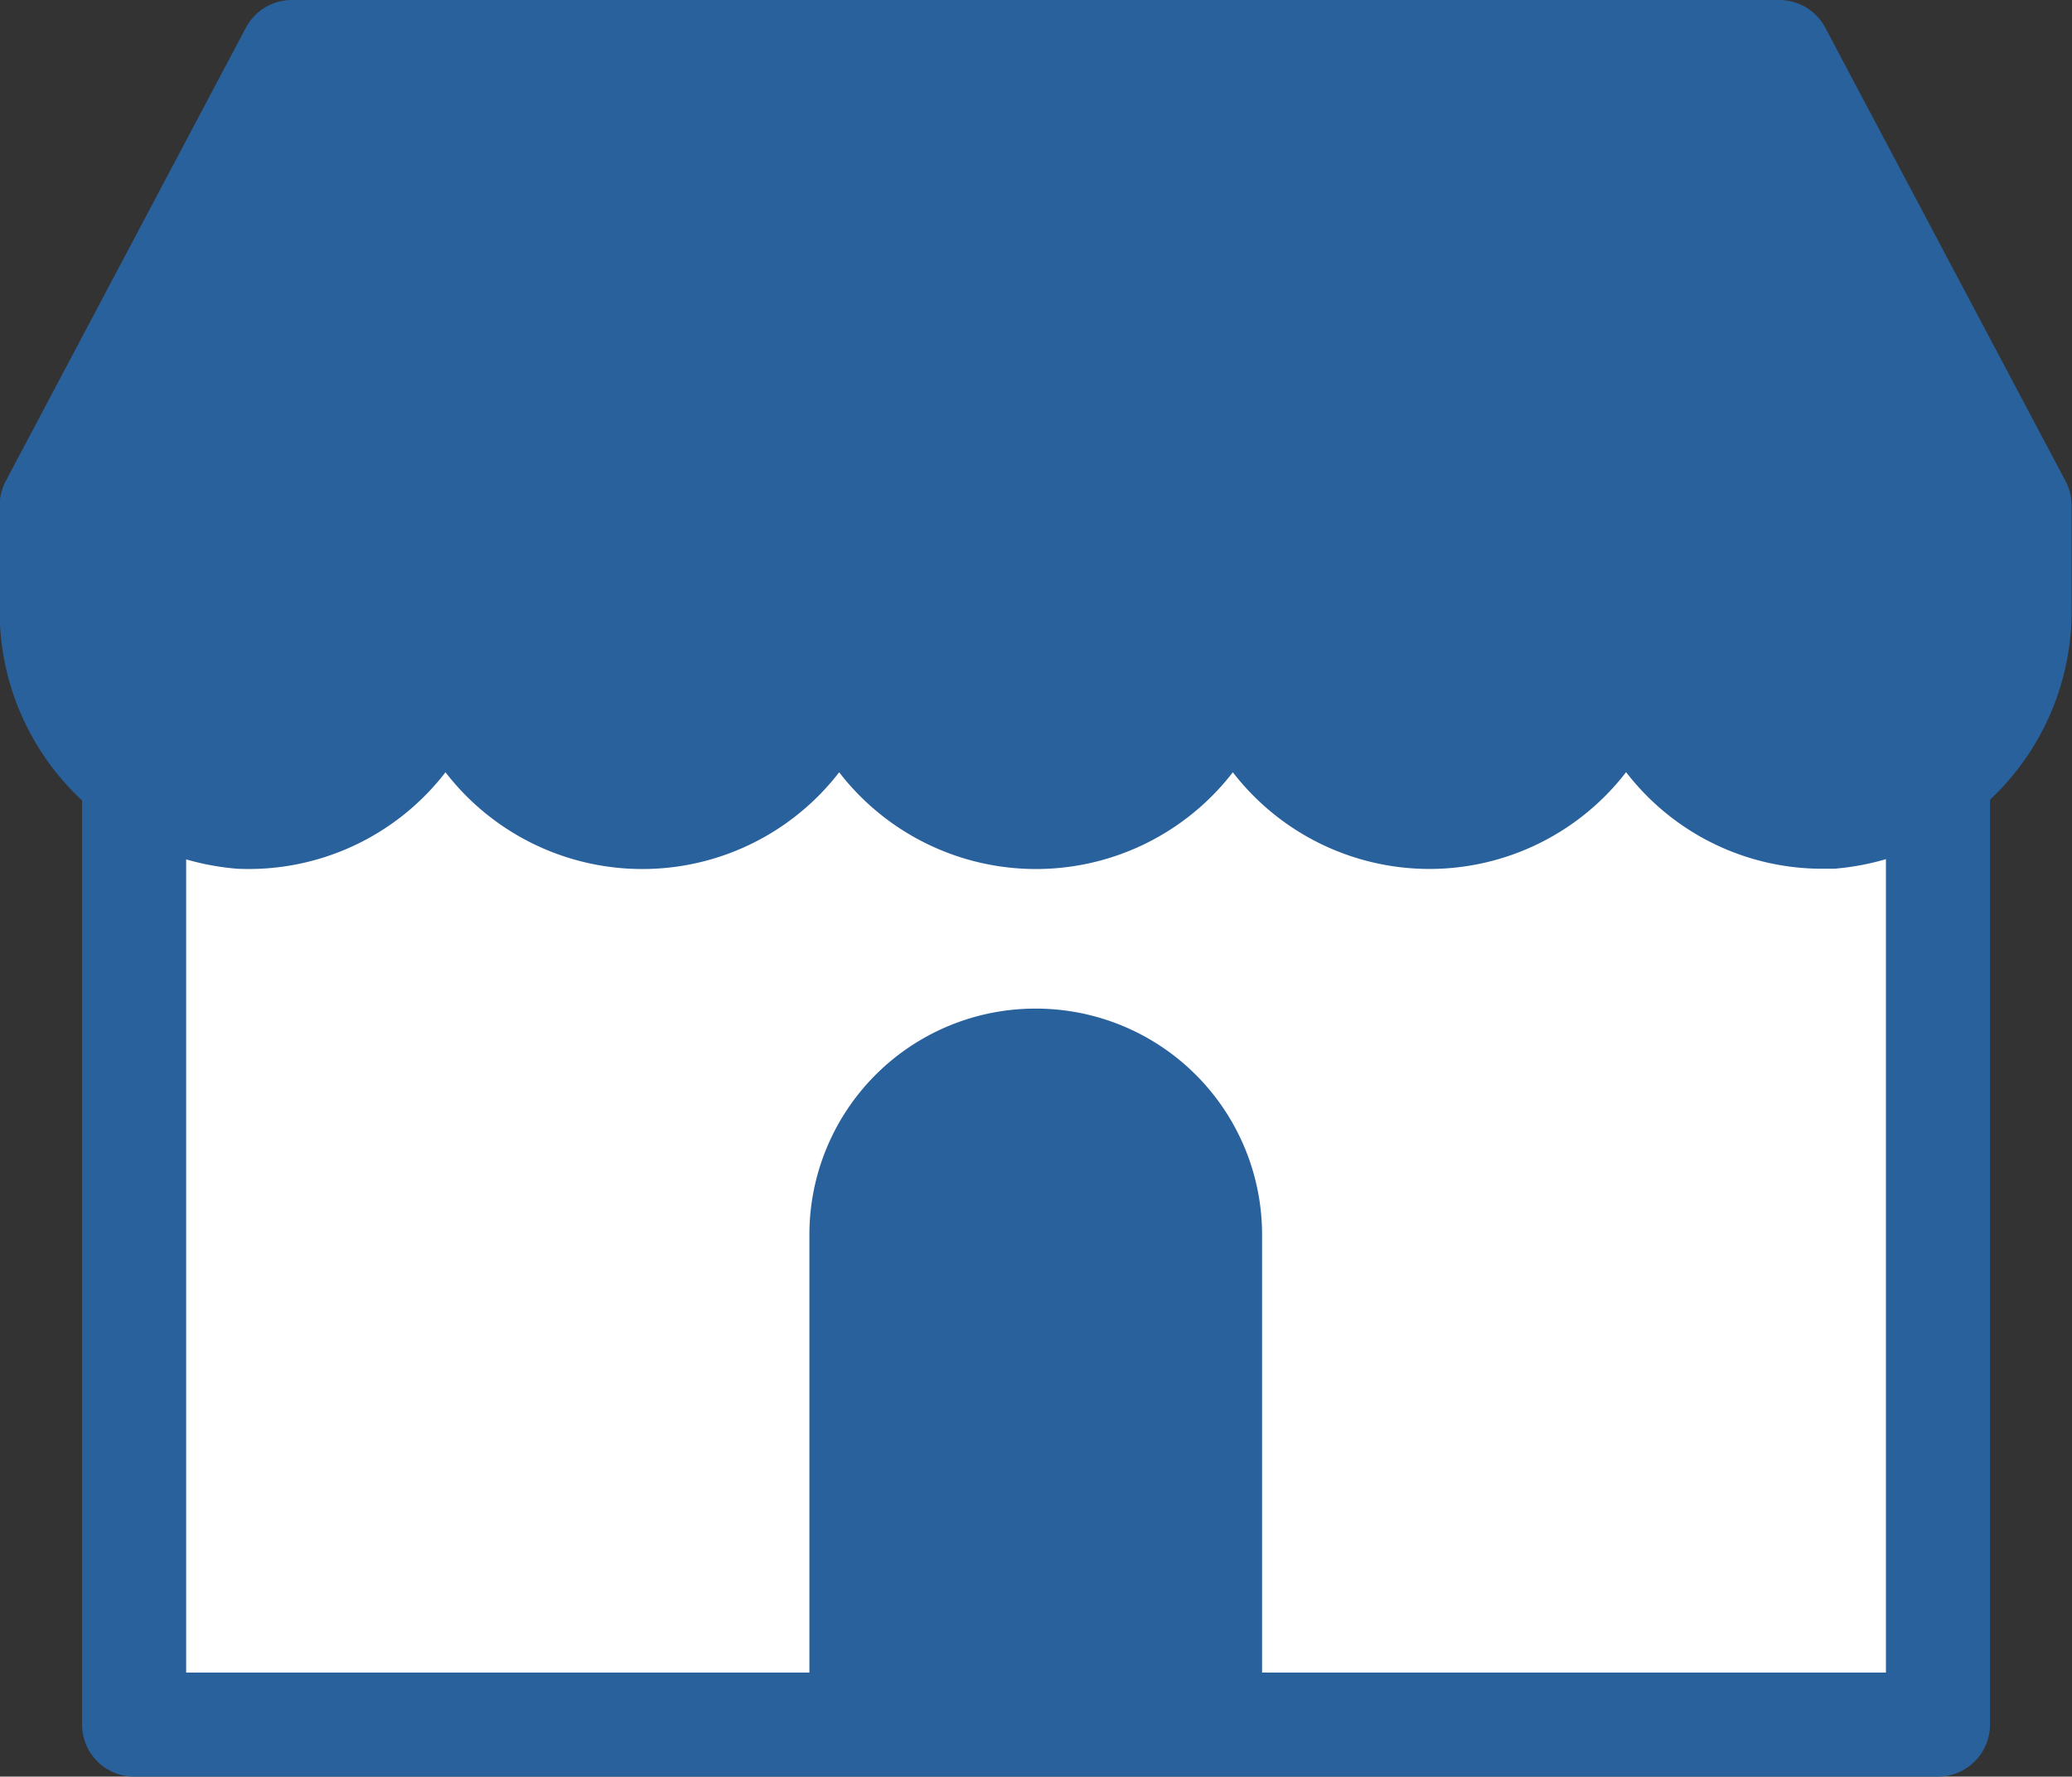 <svg xmlns="http://www.w3.org/2000/svg" width="19.911" height="17.072" viewBox="0 0 19.911 17.072"><rect x="0" y="0" width="19.911" height="17.072" fill="#333333" stroke="none"/><g transform="translate(0.5 0.5)"><rect width="17.334" height="11.683" transform="translate(0.789 4.389)" fill="#fff"/><path d="M-.5-.5H17.834V12.183H-.5ZM16.834.5H.5V11.183H16.834Z" transform="translate(0.789 4.389)" fill="rgba(0,0,0,0)"/><path d="M123.134,471.29a1.891,1.891,0,0,1-3.783,0,1.891,1.891,0,0,1-3.783,0,1.891,1.891,0,0,1-1.976,1.888,1.974,1.974,0,0,1-1.806-2.012v-.979l2.308-4.357h14.293l2.309,4.357v.979a1.974,1.974,0,0,1-1.806,2.012,1.891,1.891,0,0,1-1.977-1.888,1.891,1.891,0,0,1-3.782,0Z" transform="translate(-111.787 -465.83)" fill="#29619d"/><path d="M125.025,473.68a2.388,2.388,0,0,1-1.891-.929,2.389,2.389,0,0,1-3.783,0,2.389,2.389,0,0,1-3.783,0,2.388,2.388,0,0,1-2,.927,2.482,2.482,0,0,1-2.284-2.512v-.979a.5.5,0,0,1,.058-.234l2.308-4.357a.5.5,0,0,1,.442-.266h14.293a.5.5,0,0,1,.442.266l2.309,4.357a.5.5,0,0,1,.058.234v.979a2.482,2.482,0,0,1-2.283,2.512l-.107,0a2.377,2.377,0,0,1-1.691-.7,2.429,2.429,0,0,1-.2-.228A2.388,2.388,0,0,1,125.025,473.68Zm-1.391-2.391a1.391,1.391,0,0,0,2.782,0,.5.5,0,0,1,1,0,1.391,1.391,0,0,0,1.455,1.389,1.474,1.474,0,0,0,1.327-1.513v-.855l-2.11-3.981H114.4l-2.109,3.981v.855a1.474,1.474,0,0,0,1.328,1.513h.063a1.392,1.392,0,0,0,1.391-1.39.5.5,0,0,1,1,0,1.391,1.391,0,0,0,2.783,0,.5.5,0,0,1,1,0,1.391,1.391,0,0,0,2.783,0,.5.5,0,0,1,1,0Z" transform="translate(-111.787 -465.83)" fill="#29619d"/><path d="M123.478,481.981V477.27A2.173,2.173,0,0,0,121.3,475.1h0a2.172,2.172,0,0,0-2.172,2.172v4.711Z" transform="translate(-111.85 -465.908)" fill="#29619d"/><path d="M123.978,482.481h-5.345V477.27a2.672,2.672,0,0,1,5.345,0Zm-4.345-1h3.345V477.27a1.672,1.672,0,0,0-3.345,0Z" transform="translate(-111.85 -465.908)" fill="rgba(0,0,0,0)"/><path d="M0-.5H17.334a.5.5,0,0,1,.5.5V11.683a.5.5,0,0,1-.5.5H0a.5.5,0,0,1-.5-.5V0A.5.5,0,0,1,0-.5ZM16.834.5H.5V11.183H16.834Z" transform="translate(0.789 4.389)" fill="#29619d"/></g></svg>